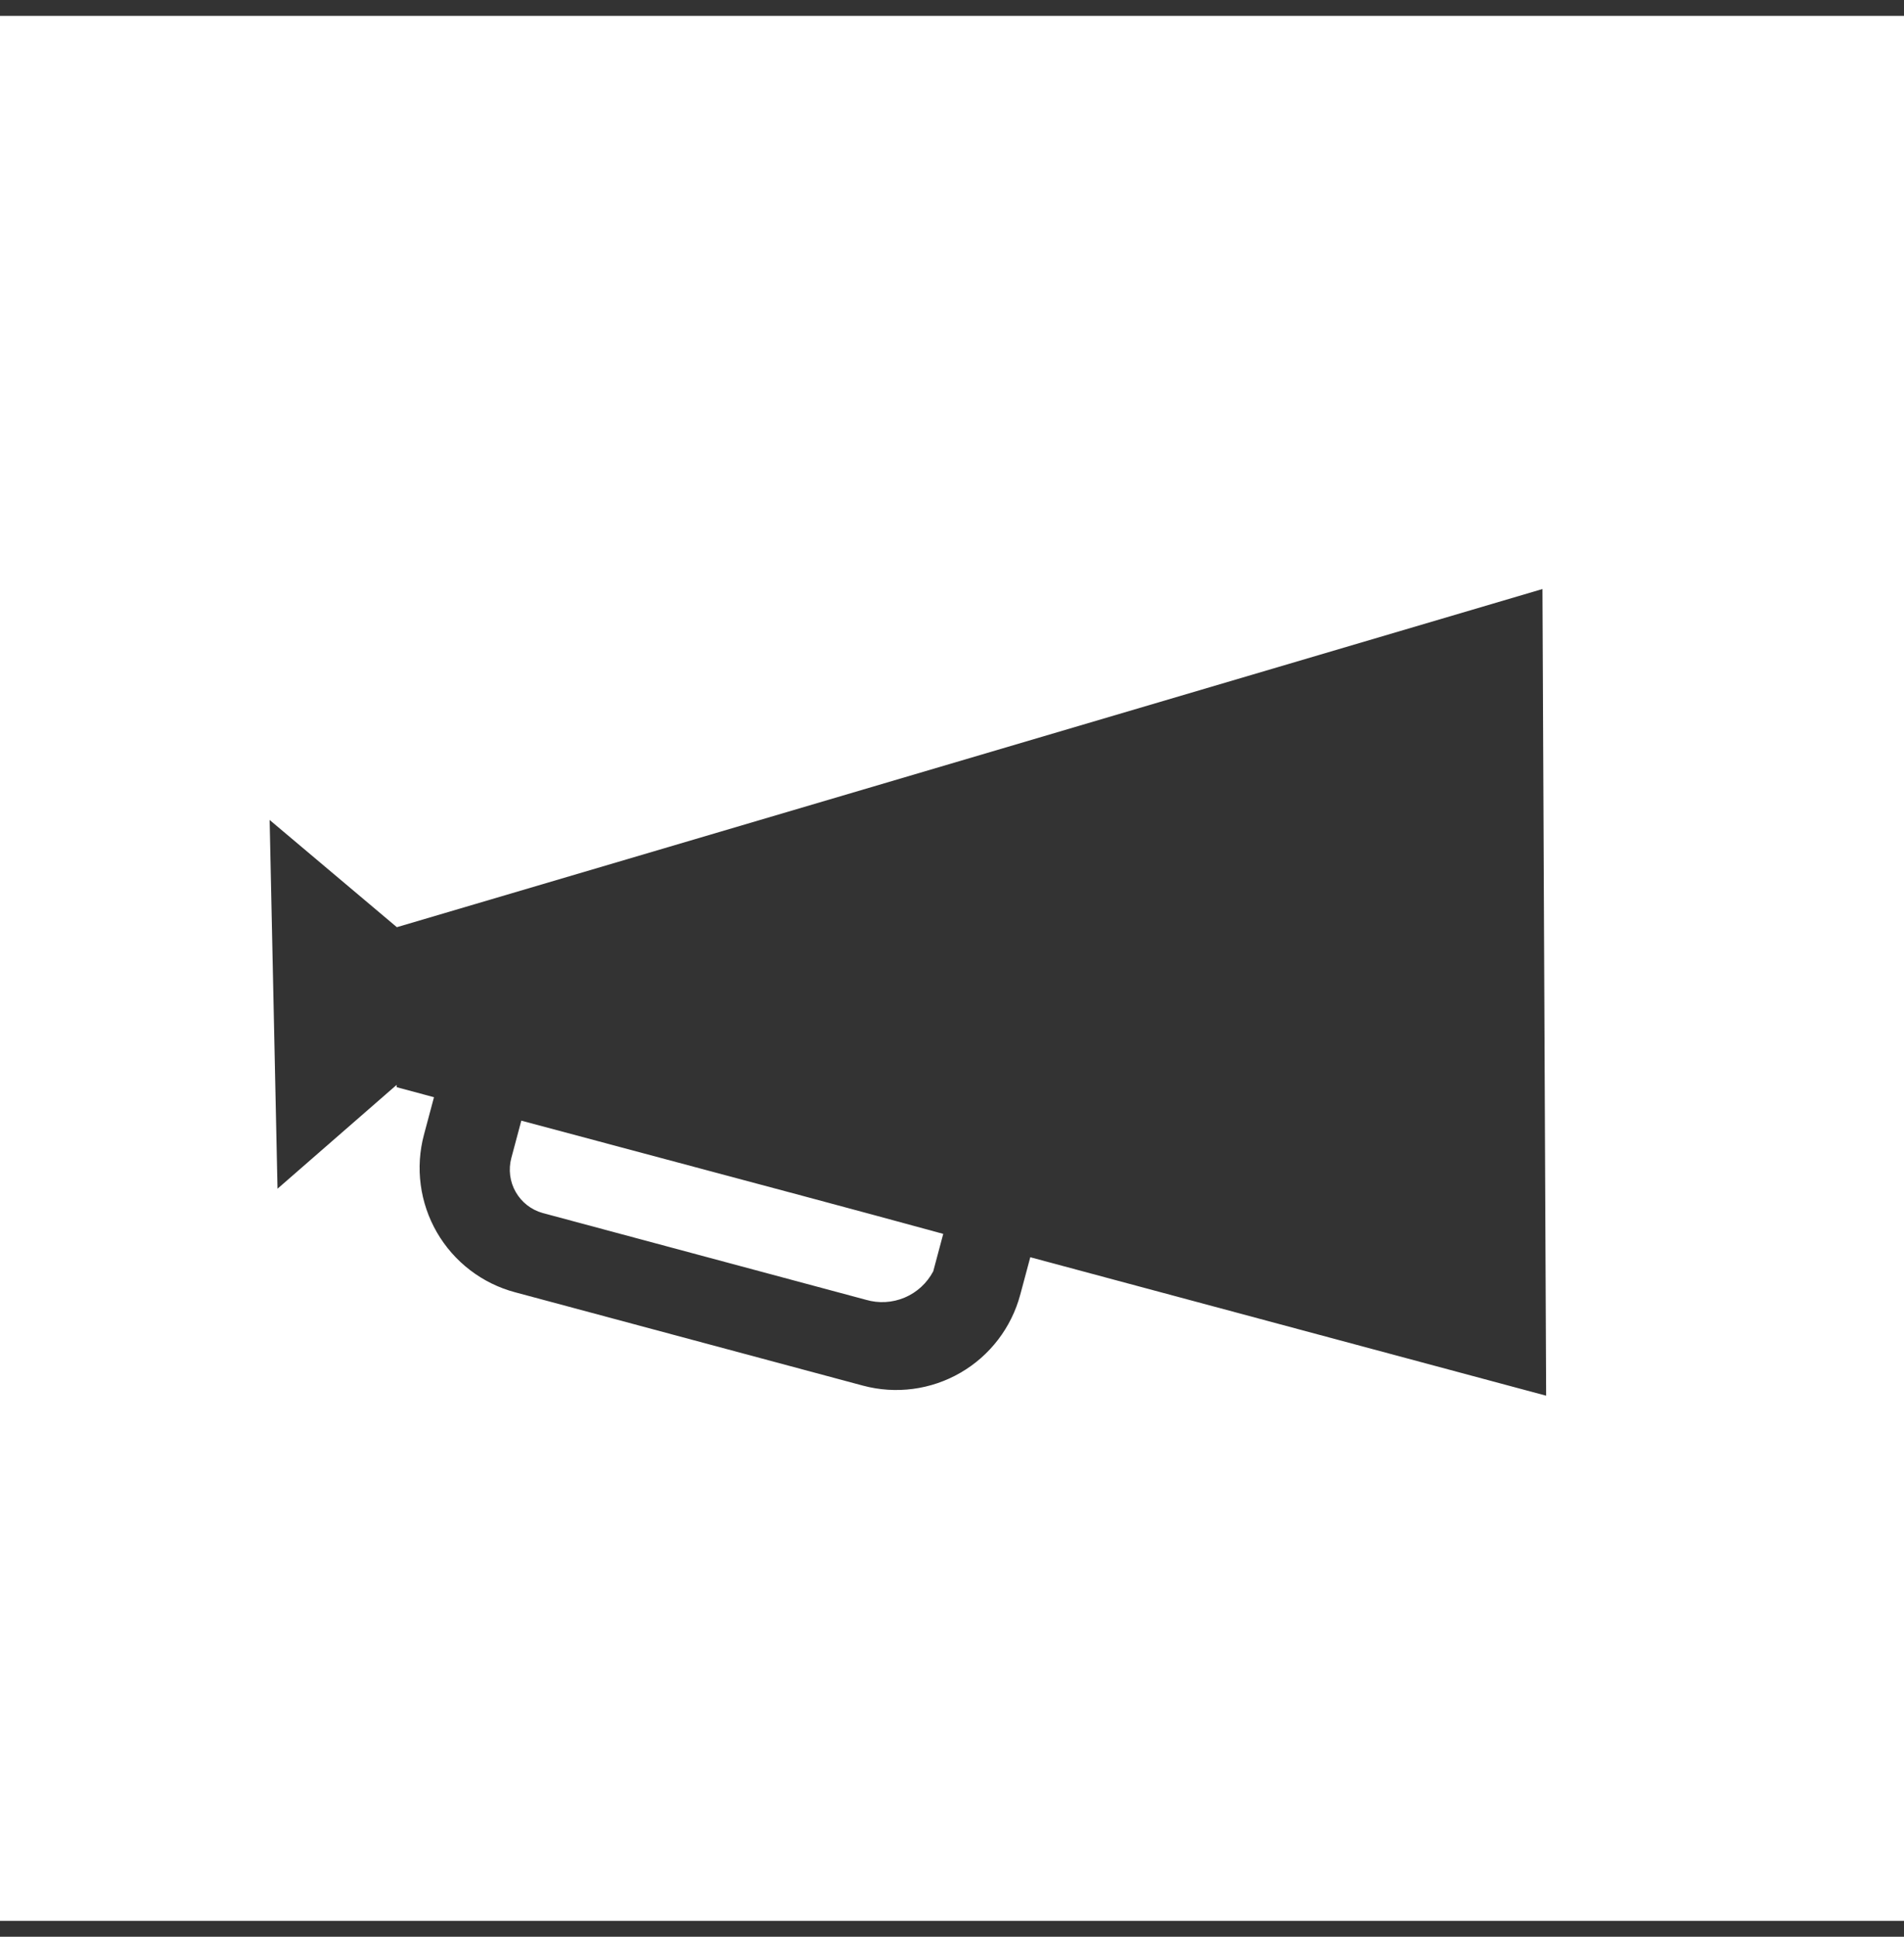 <svg width="60" height="61" viewBox="0 0 60 61" fill="none" xmlns="http://www.w3.org/2000/svg"><rect x="0" y="0" width="60" height="61" fill="#333333" stroke="none"/><path fill-rule="evenodd" clip-rule="evenodd" d="M60 0.5H0V60.5H60V0.5ZM32.151 40.776L32.467 39.598L48.723 43.959L48.607 18.552L12.506 29.203L8.497 25.826L8.745 37.44L12.498 34.17L12.5 34.242L13.676 34.558L13.361 35.736C13.223 36.251 13.188 36.788 13.258 37.316C13.328 37.844 13.501 38.354 13.768 38.815C14.035 39.276 14.39 39.68 14.813 40.004C15.236 40.328 15.718 40.565 16.233 40.702L27.194 43.642C28.231 43.92 29.336 43.774 30.265 43.237C31.195 42.7 31.873 41.815 32.151 40.776ZM20.843 36.476C23.872 37.284 26.949 38.104 29.715 38.86L29.724 38.862L29.409 40.041C29.213 40.413 28.895 40.705 28.508 40.869C28.121 41.032 27.69 41.057 27.287 40.938L17.104 38.206C16.744 38.107 16.438 37.869 16.252 37.544C16.066 37.22 16.017 36.835 16.113 36.474L16.428 35.296C17.86 35.68 19.346 36.076 20.843 36.476Z" fill="#ffffff"/></svg>